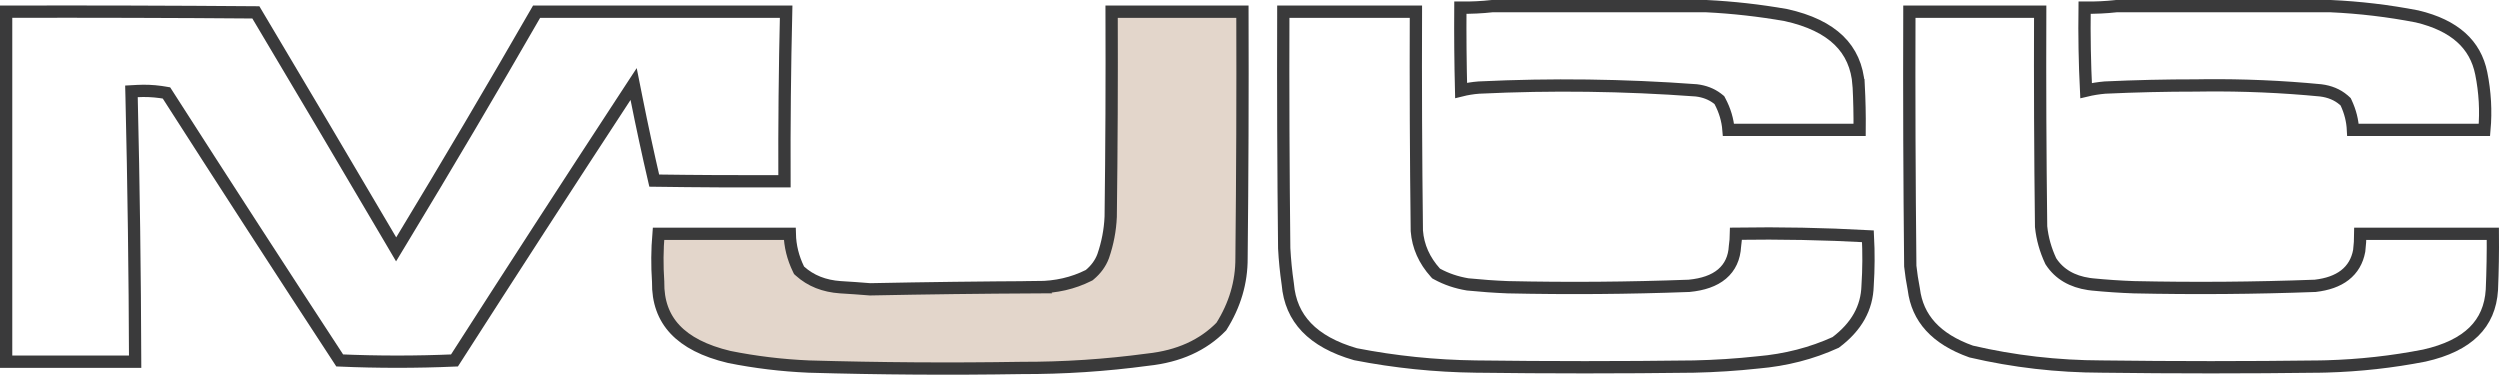 <svg width="407" height="61" viewBox="0 0 407 61" fill="none" xmlns="http://www.w3.org/2000/svg">
<path opacity="0.987" d="M277.784 1C282.108 1.213 286.424 1.697 290.732 2.451C294.59 3.299 297.437 4.696 299.368 6.573C301.281 8.433 302.363 10.831 302.588 13.837H302.589C302.716 16.273 302.769 18.709 302.746 21.145H281.398C281.27 19.527 280.804 17.968 280.008 16.477L279.914 16.301L279.76 16.175L279.57 16.025C278.611 15.3 277.473 14.87 276.189 14.713L276.166 14.71L276.142 14.708C264.374 13.841 252.589 13.69 240.784 14.255L240.755 14.257C239.765 14.333 238.802 14.489 237.867 14.722C237.757 10.231 237.716 5.74 237.747 1.248C239.509 1.27 241.235 1.188 242.925 1H277.784Z" stroke="#383839" stroke-width="2"/>
<path opacity="0.985" d="M379.423 1C384.143 1.211 388.836 1.769 393.503 2.672C396.597 3.409 398.967 4.566 400.676 6.099C402.376 7.623 403.468 9.559 403.949 11.948C404.565 15.009 404.735 18.074 404.462 21.145H383.063C382.989 19.637 382.618 18.169 381.956 16.751L381.873 16.573L381.728 16.439L381.527 16.262C380.509 15.398 379.26 14.891 377.824 14.713L377.811 14.712L377.797 14.71C371.507 14.104 365.194 13.834 358.858 13.898L357.591 13.915C352.625 13.912 347.664 14.025 342.709 14.255L342.689 14.256L342.669 14.258C341.628 14.348 340.609 14.513 339.614 14.752C339.392 10.252 339.312 5.75 339.373 1.247C341.138 1.269 342.866 1.189 344.558 1H379.423Z" stroke="#383839" stroke-width="2"/>
<path opacity="0.988" d="M1 1.902C14.552 1.87 28.103 1.907 41.654 2.014C49.02 14.376 56.349 26.755 63.642 39.15L64.491 40.595L65.358 39.161C72.848 26.794 80.181 14.375 87.358 1.904H127.983C127.766 11.105 127.675 20.307 127.712 29.51C120.644 29.538 113.576 29.504 106.509 29.404C105.483 24.979 104.522 20.537 103.633 16.076L103.154 13.678L101.815 15.724C92.467 30.008 83.192 44.327 73.989 58.681C67.76 58.95 61.532 58.949 55.303 58.68C45.91 44.323 36.589 29.932 27.342 15.506L27.102 15.132L26.665 15.059L26.133 14.977C24.889 14.805 23.634 14.753 22.369 14.821L21.4 14.873L21.424 15.843C21.763 30.188 21.955 44.535 22.002 58.886H1V1.902Z" stroke="#383839" stroke-width="2"/>
<path opacity="0.986" d="M202.268 1.905C202.311 15.277 202.262 28.65 202.12 42.022V42.038C202.136 45.944 201.048 49.646 198.832 53.164C195.869 56.203 191.902 58.016 186.852 58.552L186.838 58.553L186.824 58.555C180.03 59.473 173.184 59.922 166.285 59.902H166.275L166.266 59.903C154.727 60.087 143.189 60.01 131.656 59.676C127.276 59.487 122.966 58.966 118.724 58.114C114.675 57.154 111.769 55.632 109.891 53.627C108.03 51.638 107.096 49.089 107.146 45.89L107.147 45.848L107.144 45.807C106.968 43.222 106.99 40.64 107.205 38.061H128.576C128.62 40.046 129.096 41.971 130 43.827L130.085 44.001L130.228 44.13C131.983 45.72 134.196 46.581 136.801 46.759L136.811 46.76C138.407 46.854 140.001 46.966 141.592 47.097L141.643 47.101L141.694 47.1C150.761 46.919 159.833 46.806 168.908 46.761L168.907 46.76C171.908 46.748 174.682 46.116 177.213 44.848L177.317 44.796L177.406 44.722C178.418 43.878 179.159 42.872 179.595 41.706L179.599 41.693L179.604 41.68C180.321 39.593 180.728 37.464 180.822 35.297L180.823 35.282V35.266C180.964 24.146 181.013 13.025 180.971 1.905H202.268Z" fill="#E3D6CB" stroke="#383839" stroke-width="2"/>
<path opacity="0.985" d="M230.51 1.905C230.467 13.778 230.517 25.652 230.659 37.525V37.557L230.661 37.589C230.855 40.119 231.879 42.395 233.682 44.397L233.795 44.523L233.944 44.605C235.459 45.436 237.123 45.998 238.92 46.296L238.953 46.301L238.984 46.304C241.132 46.521 243.287 46.674 245.451 46.761H245.469C255.303 46.976 265.125 46.901 274.941 46.535L274.97 46.534L274.999 46.531C277.215 46.318 279.04 45.715 280.345 44.612C281.669 43.493 282.35 41.953 282.451 40.103C282.551 39.419 282.605 38.734 282.616 38.046C289.832 37.934 296.99 38.074 304.095 38.464C304.234 41.139 304.219 43.813 304.046 46.488L304.044 46.506V46.524C303.942 50.118 302.263 53.181 298.851 55.744C294.95 57.524 290.727 58.613 286.175 59.002L286.154 59.004C282.705 59.377 279.239 59.6 275.755 59.676C263.923 59.827 252.094 59.827 240.262 59.676C233.628 59.592 227.103 58.921 220.678 57.667C217.137 56.65 214.506 55.175 212.705 53.295C210.911 51.422 209.887 49.089 209.65 46.244L209.647 46.212L209.642 46.182C209.363 44.27 209.172 42.352 209.07 40.429C208.928 27.588 208.88 14.746 208.922 1.905H230.51Z" stroke="#383839" stroke-width="2"/>
<path opacity="0.99" d="M332.143 1.905C332.1 13.553 332.149 25.201 332.291 36.848L332.292 36.894L332.297 36.94C332.495 38.838 333.013 40.677 333.841 42.456L333.871 42.52L333.91 42.58C335.258 44.643 337.359 45.835 340.064 46.235L340.612 46.304L340.618 46.305C342.864 46.528 345.119 46.68 347.379 46.761H347.394C357.224 46.974 367.048 46.899 376.864 46.535L376.903 46.534L376.942 46.529C378.882 46.304 380.511 45.751 381.745 44.794C382.999 43.82 383.77 42.486 384.071 40.859L384.077 40.829L384.081 40.797C384.191 39.887 384.248 38.975 384.252 38.061H405.833C405.86 41.098 405.809 44.134 405.679 47.17C405.509 49.993 404.521 52.242 402.75 53.99C400.963 55.753 398.306 57.075 394.682 57.888C389.454 58.91 384.149 59.498 378.763 59.652L377.684 59.676C365.85 59.827 354.019 59.827 342.186 59.676H342.175C334.923 59.661 327.837 58.845 320.91 57.23C315.147 55.181 312.155 51.791 311.569 47.106L311.565 47.072L311.558 47.038C311.316 45.805 311.127 44.568 310.993 43.328C310.851 29.52 310.802 15.713 310.846 1.905H332.143Z" stroke="#383839" stroke-width="2"/>
</svg>
